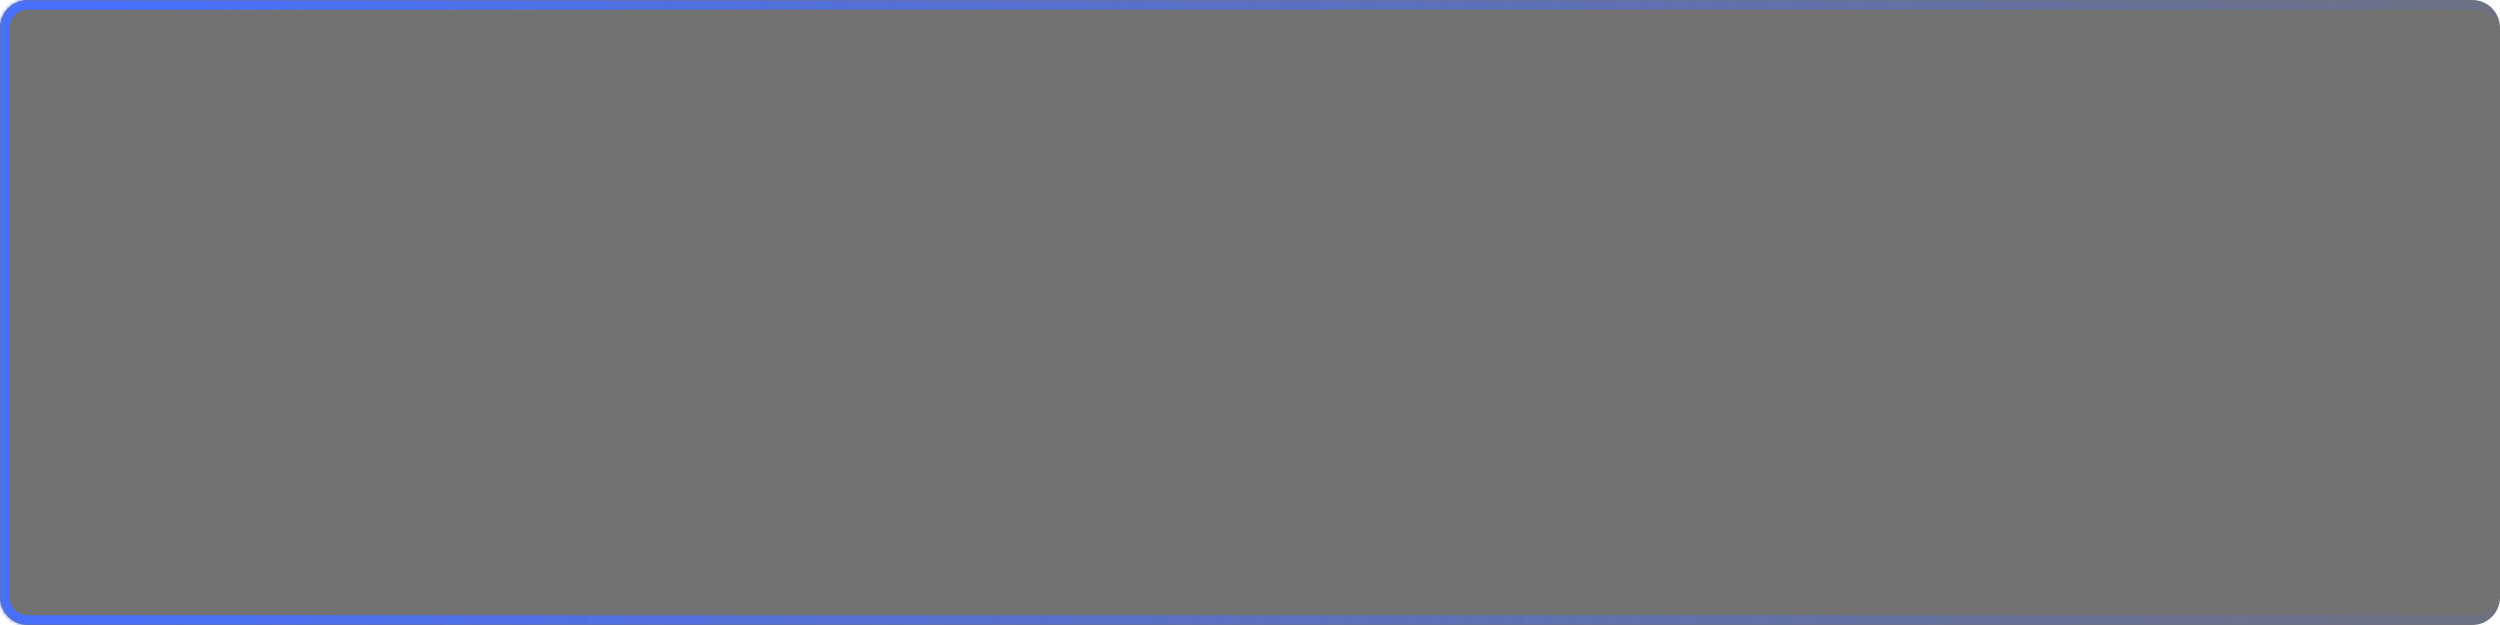 <?xml version="1.0" encoding="UTF-8"?> <svg xmlns="http://www.w3.org/2000/svg" width="720" height="180" viewBox="0 0 720 180" fill="none"> <g filter="url(#filter0_b_295_1448)"> <mask id="path-1-inside-1_295_1448" fill="white"> <path d="M0 8C0 3.582 3.582 0 8 0H712C716.418 0 720 3.582 720 8V172C720 176.418 716.418 180 712 180H8C3.582 180 0 176.418 0 172V8Z"></path> </mask> <path d="M0 8C0 3.582 3.582 0 8 0H712C716.418 0 720 3.582 720 8V172C720 176.418 716.418 180 712 180H8C3.582 180 0 176.418 0 172V8Z" fill="#151515" fill-opacity="0.6"></path> <path d="M-2.8 8C-2.8 2.035 2.035 -2.8 8 -2.8H709.2C715.165 -2.8 720 2.035 720 8C720 5.128 716.418 2.8 712 2.8H8C5.128 2.8 2.8 5.128 2.8 8H-2.8ZM720 172C720 177.965 715.165 182.8 709.2 182.8H8C2.035 182.8 -2.8 177.965 -2.8 172H2.8C2.8 174.872 5.128 177.2 8 177.2H712C716.418 177.2 720 174.872 720 172ZM8 182.8C2.035 182.8 -2.8 177.965 -2.8 172V8C-2.8 2.035 2.035 -2.8 8 -2.8V2.8C5.128 2.8 2.8 5.128 2.8 8V172C2.8 174.872 5.128 177.2 8 177.2V182.8ZM720 0V180V0Z" fill="url(#paint0_linear_295_1448)" mask="url(#path-1-inside-1_295_1448)"></path> </g> <defs> <filter id="filter0_b_295_1448" x="-20" y="-20" width="760" height="220" filterUnits="userSpaceOnUse" color-interpolation-filters="sRGB"> <feFlood flood-opacity="0" result="BackgroundImageFix"></feFlood> <feGaussianBlur in="BackgroundImageFix" stdDeviation="2.5"></feGaussianBlur> <feComposite in2="SourceAlpha" operator="in" result="effect1_backgroundBlur_295_1448"></feComposite> <feBlend mode="normal" in="SourceGraphic" in2="effect1_backgroundBlur_295_1448" result="shape"></feBlend> </filter> <linearGradient id="paint0_linear_295_1448" x1="23.077" y1="25.962" x2="812.589" y2="148.431" gradientUnits="userSpaceOnUse"> <stop stop-color="#4870FF"></stop> <stop offset="1" stop-color="#4870FF" stop-opacity="0"></stop> </linearGradient> </defs> </svg> 